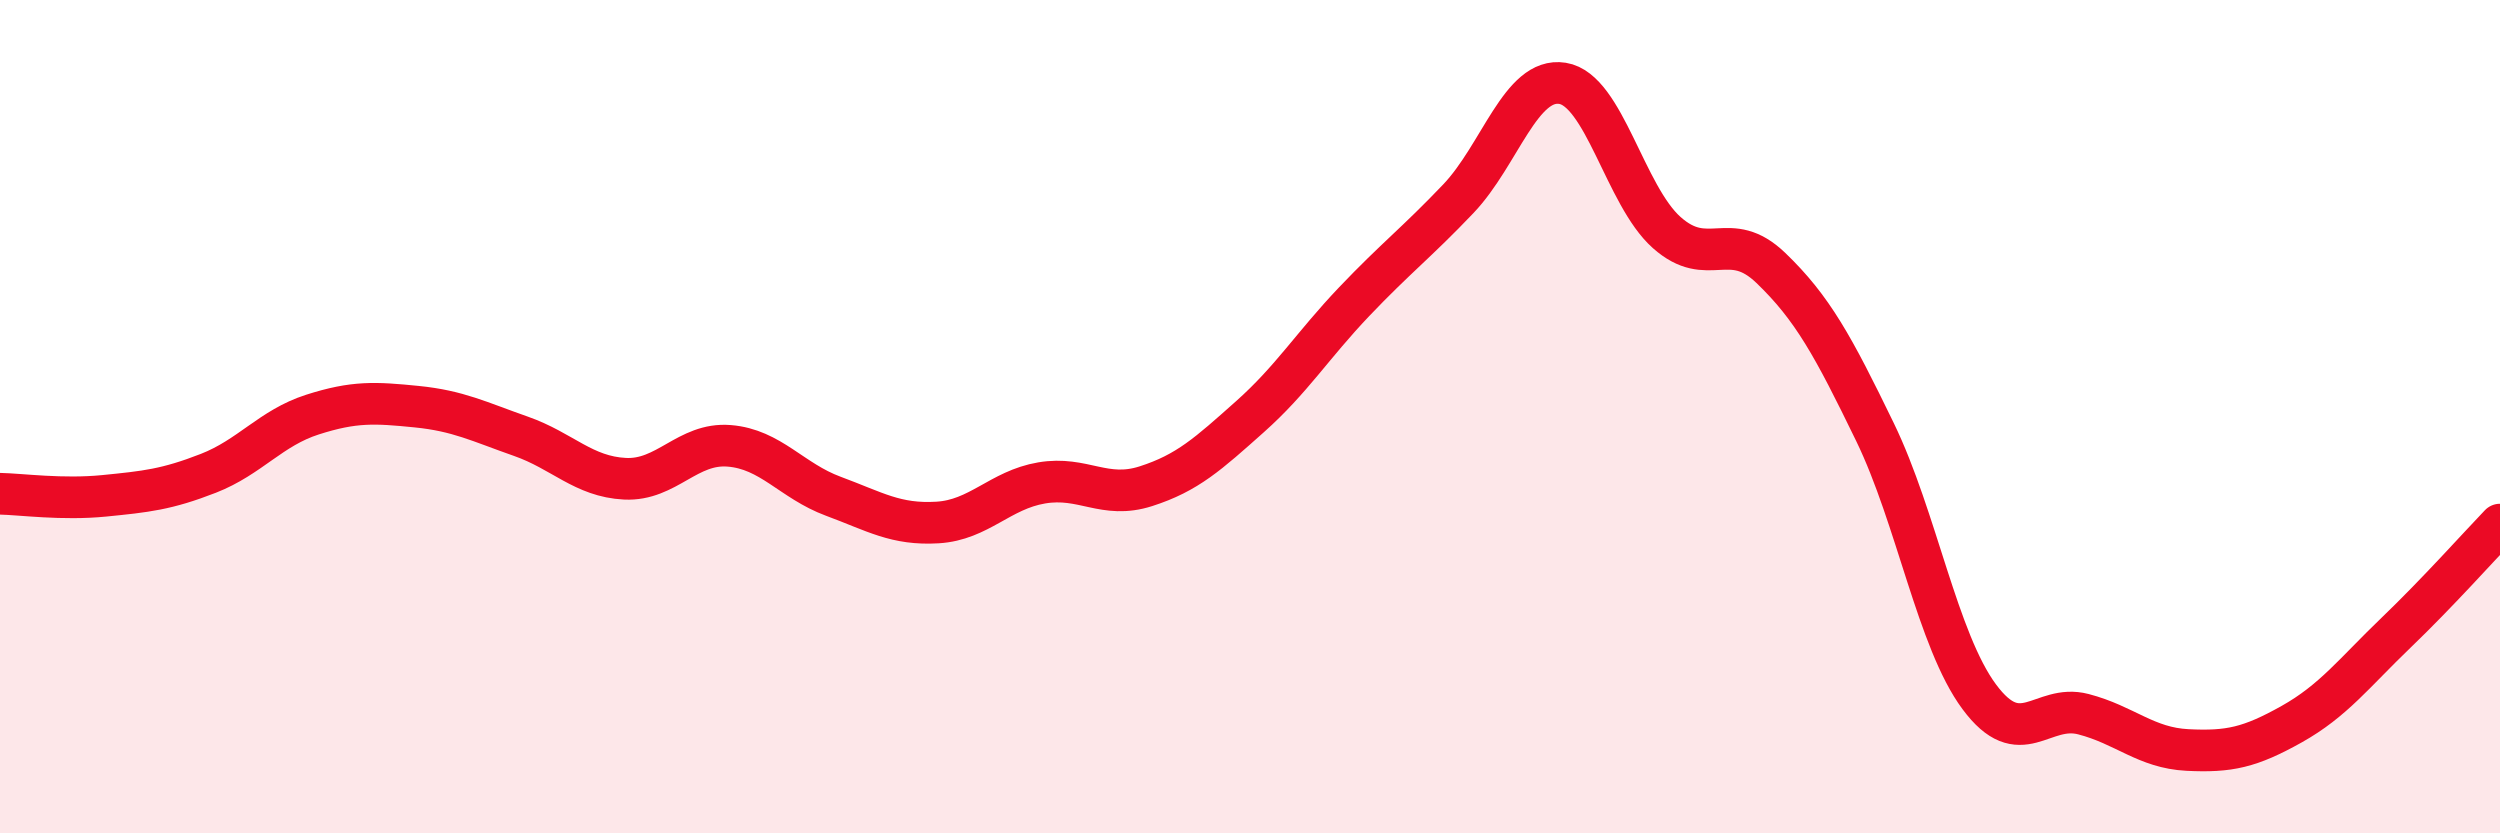 
    <svg width="60" height="20" viewBox="0 0 60 20" xmlns="http://www.w3.org/2000/svg">
      <path
        d="M 0,11.85 C 0.5,11.86 1.5,12 2.5,11.9 C 3.5,11.8 4,11.75 5,11.36 C 6,10.97 6.5,10.27 7.5,9.95 C 8.5,9.63 9,9.66 10,9.76 C 11,9.86 11.5,10.12 12.5,10.47 C 13.5,10.82 14,11.44 15,11.49 C 16,11.54 16.5,10.62 17.5,10.7 C 18.5,10.78 19,11.54 20,11.91 C 21,12.28 21.5,12.6 22.5,12.54 C 23.5,12.48 24,11.76 25,11.59 C 26,11.42 26.5,11.99 27.5,11.67 C 28.5,11.35 29,10.89 30,10 C 31,9.11 31.5,8.29 32.5,7.24 C 33.5,6.19 34,5.82 35,4.77 C 36,3.72 36.5,1.84 37.5,2 C 38.5,2.16 39,4.69 40,5.58 C 41,6.47 41.5,5.47 42.5,6.43 C 43.5,7.39 44,8.31 45,10.37 C 46,12.43 46.5,15.37 47.5,16.72 C 48.5,18.07 49,16.88 50,17.14 C 51,17.4 51.5,17.95 52.5,18 C 53.5,18.05 54,17.94 55,17.38 C 56,16.82 56.5,16.15 57.5,15.19 C 58.5,14.23 59.5,13.11 60,12.59L60 20L0 20Z"
        fill="#EB0A25"
        opacity="0.1"
        stroke-linecap="round"
        stroke-linejoin="round"
      />
      <path
        d="M 0,11.85 C 0.5,11.86 1.5,12 2.5,11.9 C 3.5,11.8 4,11.75 5,11.36 C 6,10.97 6.5,10.27 7.5,9.95 C 8.5,9.63 9,9.66 10,9.76 C 11,9.86 11.5,10.12 12.5,10.47 C 13.5,10.82 14,11.44 15,11.49 C 16,11.54 16.5,10.62 17.5,10.7 C 18.5,10.78 19,11.54 20,11.91 C 21,12.28 21.5,12.6 22.5,12.54 C 23.5,12.48 24,11.76 25,11.59 C 26,11.42 26.5,11.99 27.5,11.67 C 28.5,11.35 29,10.89 30,10 C 31,9.11 31.5,8.29 32.5,7.24 C 33.5,6.19 34,5.82 35,4.77 C 36,3.72 36.5,1.84 37.5,2 C 38.5,2.16 39,4.69 40,5.58 C 41,6.47 41.5,5.47 42.5,6.43 C 43.5,7.39 44,8.31 45,10.37 C 46,12.43 46.5,15.37 47.5,16.72 C 48.5,18.07 49,16.88 50,17.14 C 51,17.4 51.5,17.95 52.5,18 C 53.5,18.05 54,17.94 55,17.38 C 56,16.82 56.5,16.15 57.5,15.19 C 58.5,14.23 59.5,13.11 60,12.59"
        stroke="#EB0A25"
        stroke-width="1"
        fill="none"
        stroke-linecap="round"
        stroke-linejoin="round"
      />
    </svg>
  